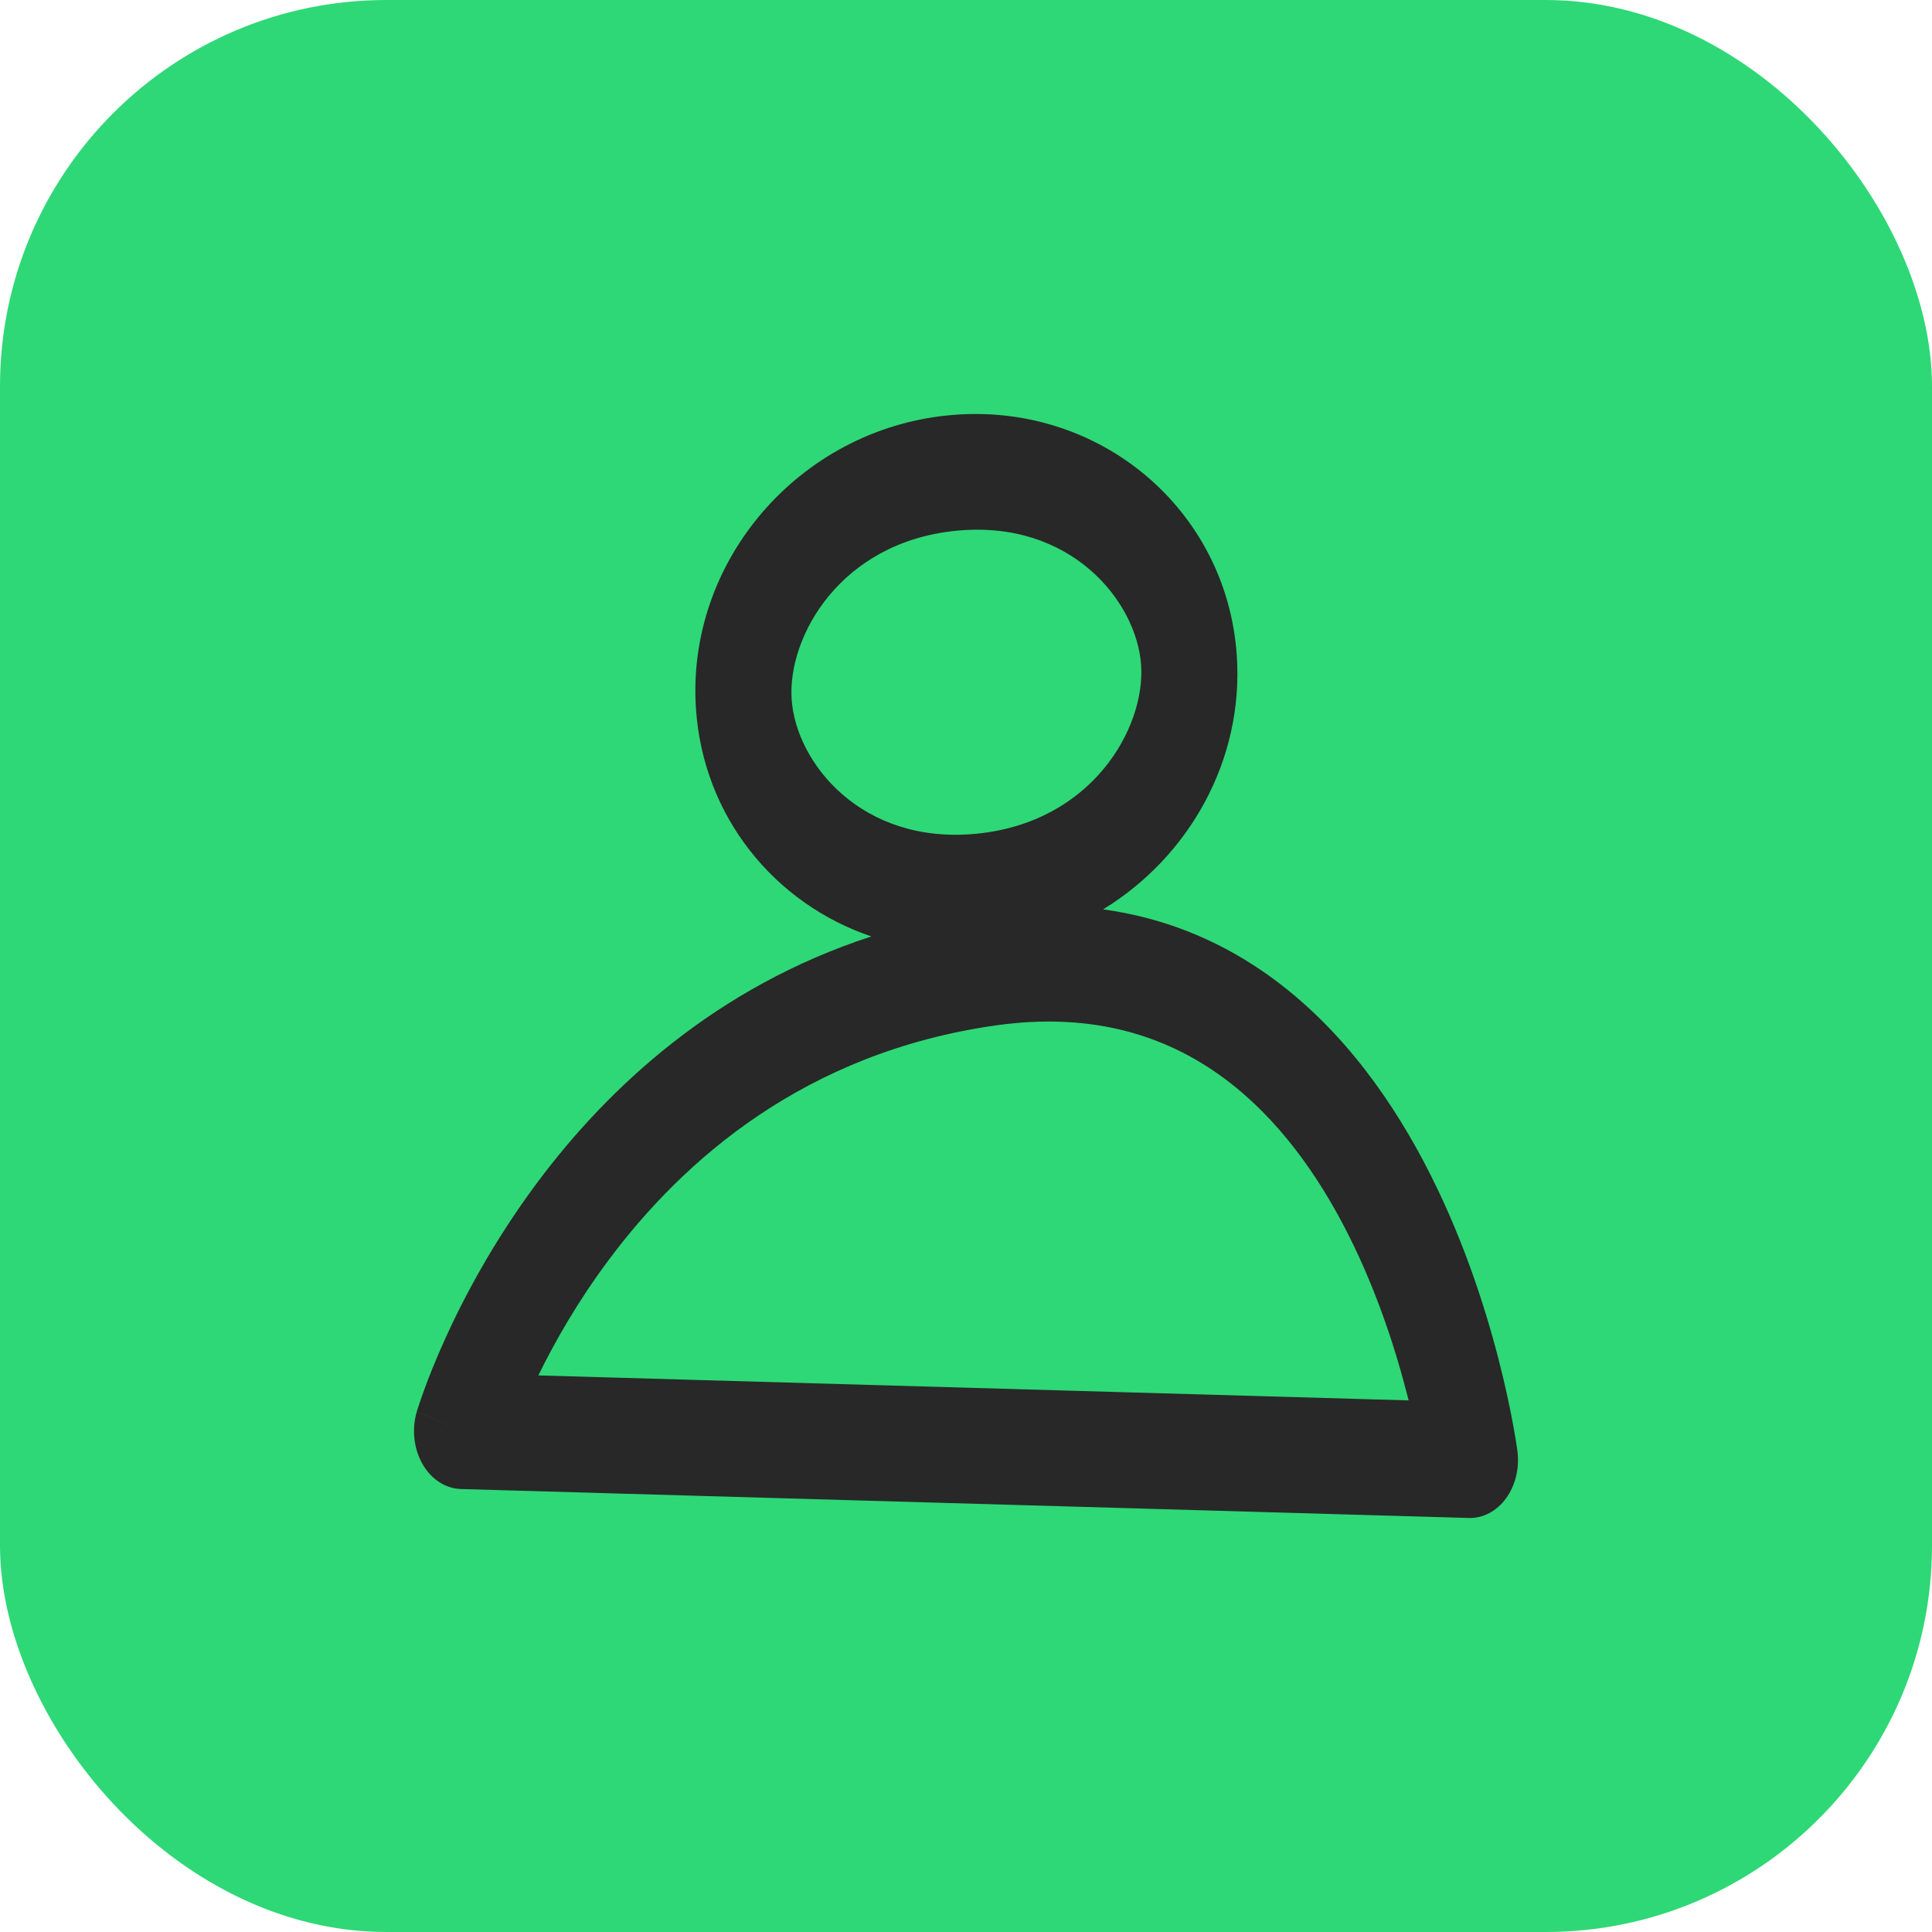 <svg width="70" height="70" viewBox="0 0 70 70" fill="none" xmlns="http://www.w3.org/2000/svg">
<rect width="70" height="70" rx="14" fill="#2ED876"/>
<path fill-rule="evenodd" clip-rule="evenodd" d="M39.967 32.948C43.078 31.048 45.067 27.55 44.812 23.76C44.453 18.419 39.775 14.518 34.363 15.048C28.952 15.578 24.856 20.337 25.216 25.678C25.479 29.599 28.071 32.744 31.571 33.929C25.947 35.758 22.047 39.387 19.468 42.844C17.894 44.955 16.813 46.996 16.123 48.519C15.778 49.282 15.528 49.919 15.363 50.374C15.28 50.602 15.217 50.785 15.175 50.916C15.153 50.981 15.136 51.034 15.124 51.073L15.109 51.121L15.104 51.137L15.103 51.143L15.102 51.145C15.102 51.146 15.101 51.147 16.739 51.853L15.101 51.147C14.914 51.782 14.99 52.486 15.306 53.041C15.622 53.596 16.14 53.934 16.698 53.95L53.219 54.999C53.735 55.014 54.23 54.752 54.569 54.284C54.909 53.816 55.059 53.19 54.979 52.575L53.261 52.902C54.979 52.575 54.979 52.576 54.979 52.575L54.978 52.57L54.977 52.564L54.975 52.546L54.967 52.488C54.96 52.44 54.95 52.374 54.937 52.29C54.911 52.123 54.872 51.887 54.817 51.592C54.708 51.003 54.536 50.176 54.282 49.195C53.776 47.242 52.932 44.632 51.574 42.069C50.216 39.505 48.312 36.927 45.675 35.141C44.028 34.025 42.132 33.245 39.967 32.948ZM41.345 24.099C41.499 26.385 39.562 29.798 35.383 30.207C31.203 30.617 28.836 27.624 28.683 25.339C28.529 23.053 30.465 19.64 34.645 19.23C38.824 18.821 41.191 21.814 41.345 24.099ZM51.037 50.739L19.505 49.834C20.091 48.636 20.924 47.165 22.054 45.651C24.759 42.025 29.174 38.132 36.073 37.153C39.422 36.677 41.985 37.454 43.972 38.8C45.981 40.16 47.501 42.172 48.643 44.328C49.786 46.486 50.517 48.727 50.962 50.446C50.988 50.546 51.013 50.644 51.037 50.739Z" fill="#282828"/>
</svg>
